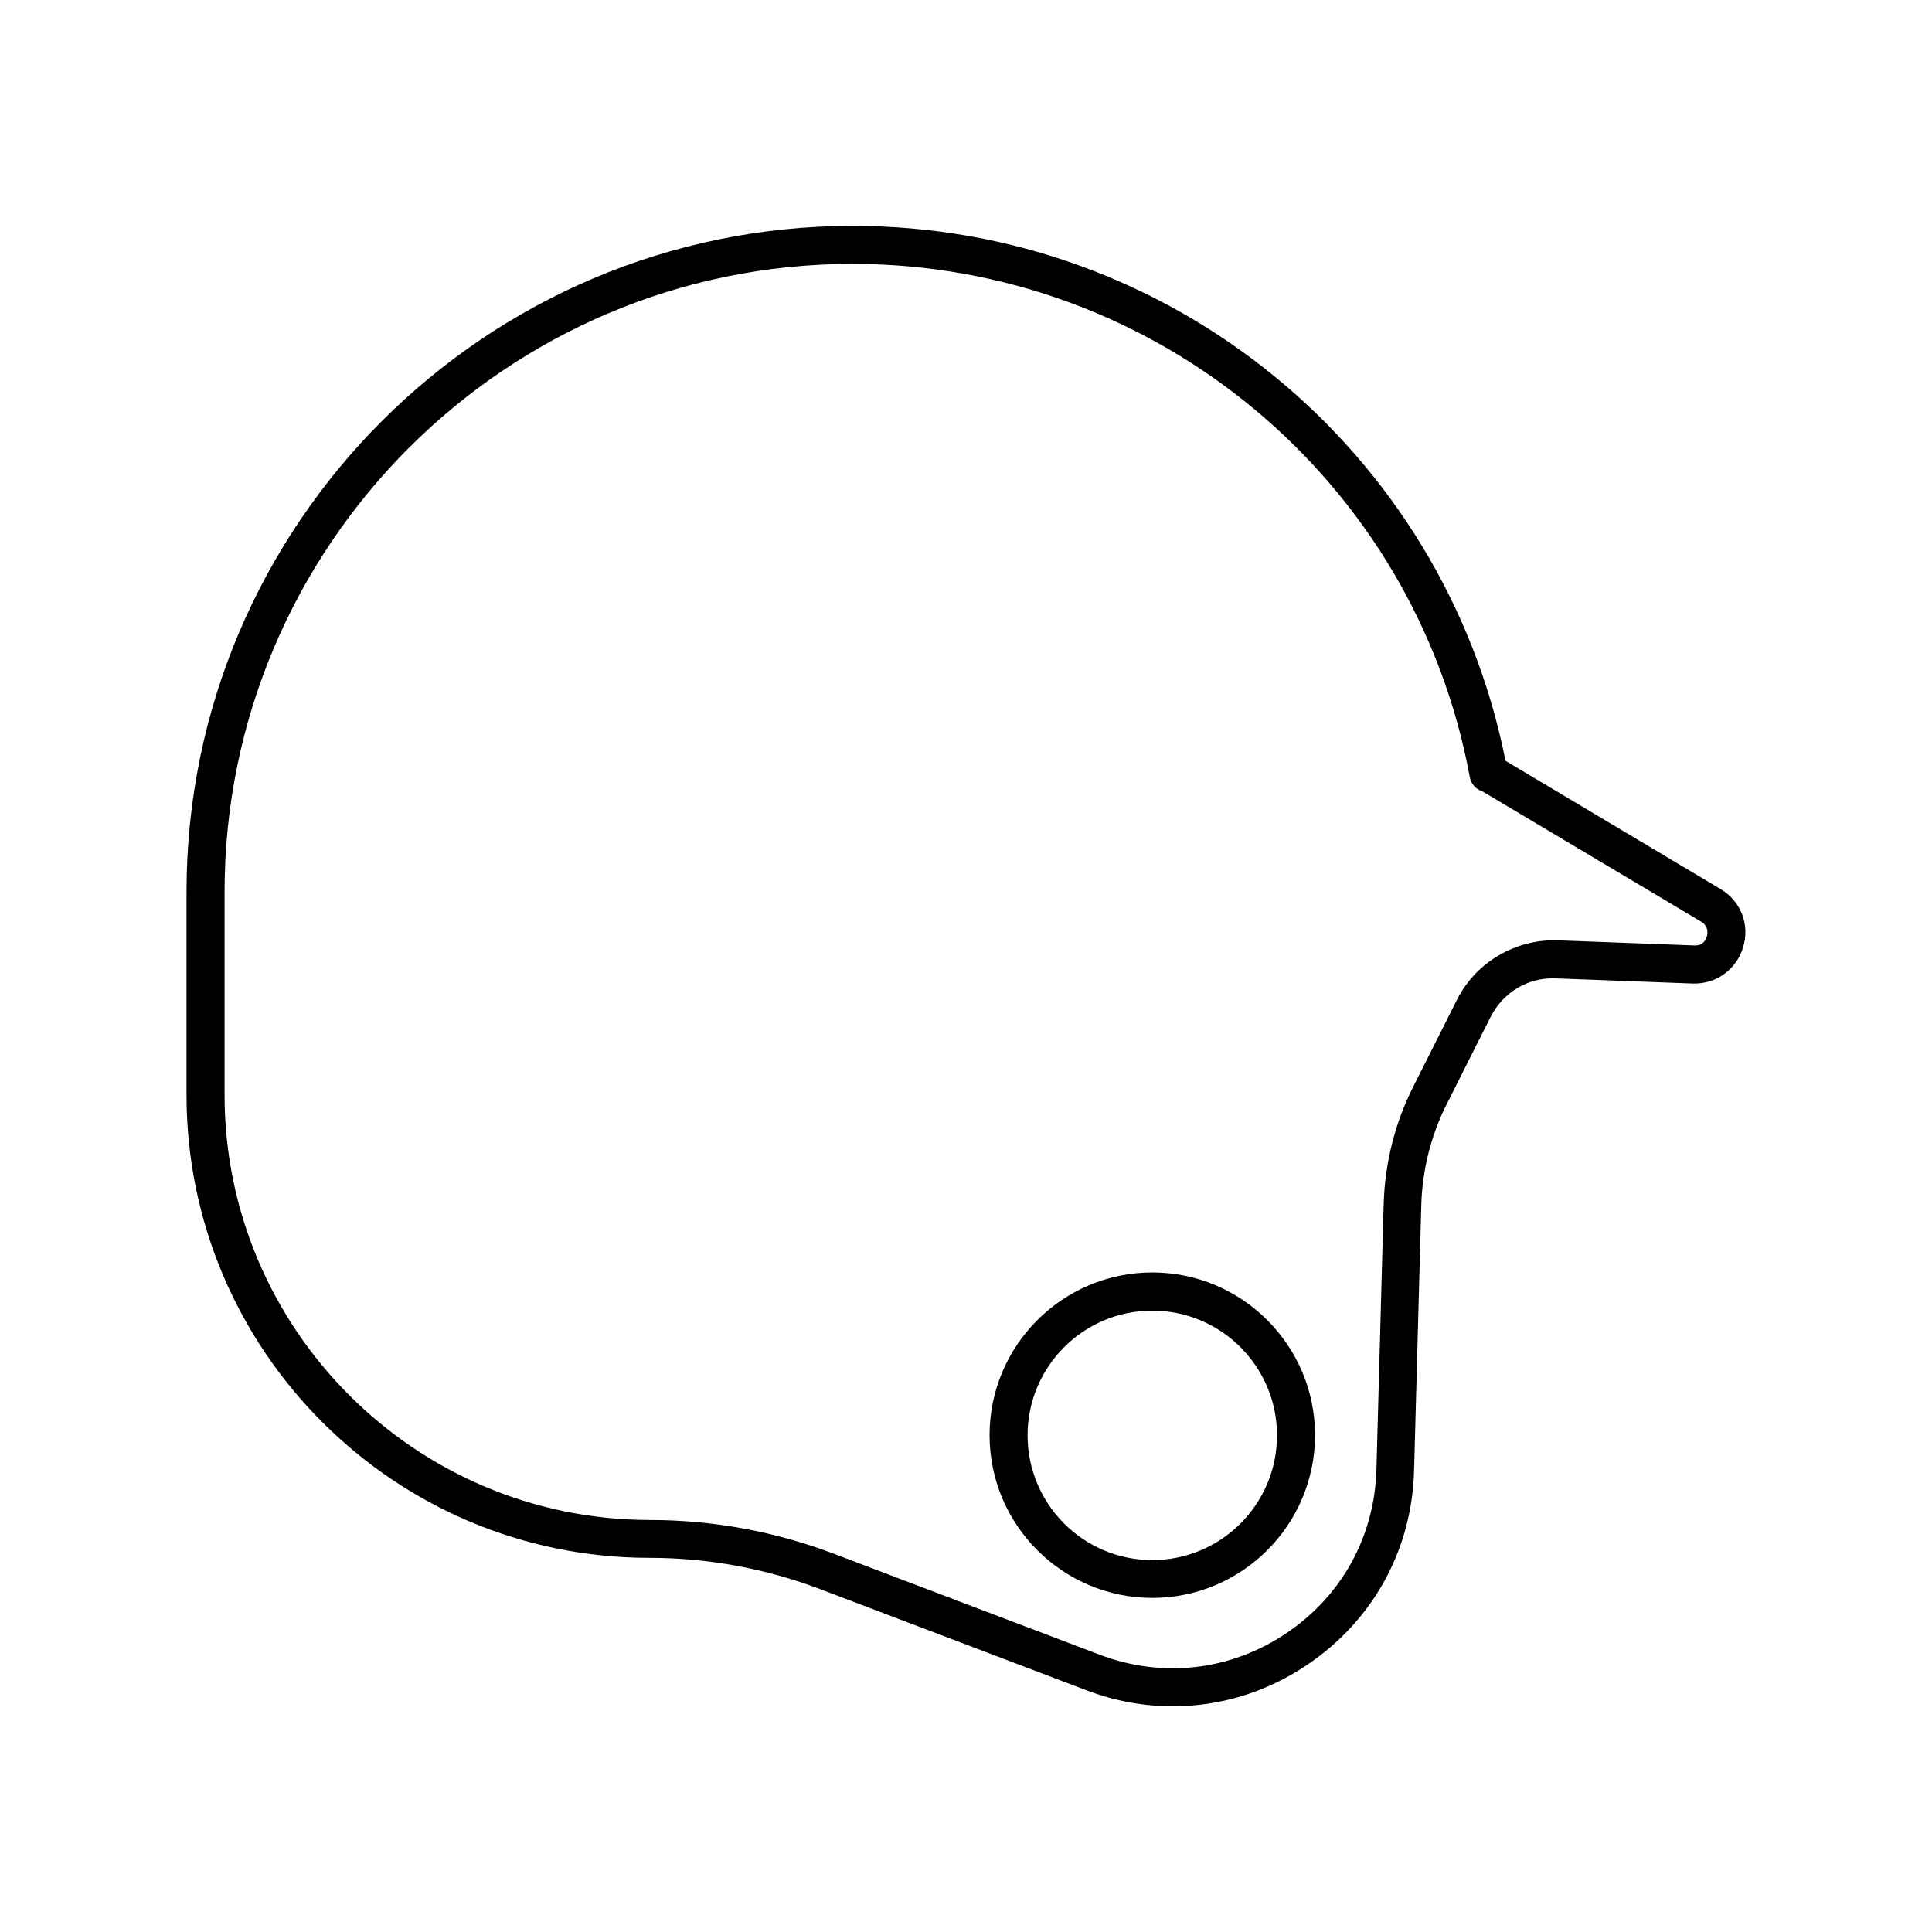 <?xml version="1.0" encoding="UTF-8"?>
<!-- The Best Svg Icon site in the world: iconSvg.co, Visit us! https://iconsvg.co -->
<svg fill="#000000" width="800px" height="800px" version="1.1" viewBox="144 144 512 512" xmlns="http://www.w3.org/2000/svg">
 <g>
  <path d="m449.37 481.21c-23.781 0-43.125 19.348-43.125 43.125 0 23.781 19.348 43.125 43.125 43.125 23.781 0 43.125-19.348 43.125-43.125 0-23.777-19.344-43.125-43.125-43.125zm0 76.227c-18.238 0-33.051-14.812-33.051-33.051s14.812-33.051 33.051-33.051c18.238 0 33.051 14.812 33.051 33.051 0 18.242-14.812 33.051-33.051 33.051z"/>
  <path d="m600.01 379.64-57.031-34.008c-16.375-82.324-88.77-141.77-173.01-141.77-97.387 0.004-176.54 79.152-176.54 176.49v53.809c0 67.66 55.016 122.68 122.68 122.68 15.516 0 30.781 2.82 45.293 8.312l70.434 26.754c7.508 2.871 15.266 4.281 22.973 4.281 12.445 0 24.738-3.68 35.52-10.934 17.48-11.738 27.859-30.48 28.414-51.539l1.914-70.332c0.25-9.27 2.57-18.539 6.75-26.801l11.586-23.023c3.273-6.5 9.926-10.629 17.332-10.277l36.223 1.359c6.195 0.203 11.586-3.629 13.402-9.621 1.816-6-0.602-12.195-5.941-15.371zm-3.68 12.496c-0.203 0.754-0.855 2.519-3.324 2.418l-36.223-1.359c-11.133-0.352-21.715 5.793-26.703 15.82l-11.586 23.023c-4.836 9.574-7.508 20.355-7.809 31.086l-1.914 70.332c-0.504 17.734-9.219 33.555-23.98 43.43s-32.695 11.941-49.324 5.644l-70.434-26.754c-15.668-5.945-32.145-8.969-48.871-8.969-62.121-0.055-112.65-50.586-112.65-112.66v-53.805c0-91.742 74.664-166.41 166.41-166.41 80.258 0 149.08 57.234 163.59 136.03 0.352 1.863 1.664 3.223 3.375 3.777l57.938 34.512c2.016 1.211 1.715 3.125 1.512 3.883z"/>
 </g>
</svg>